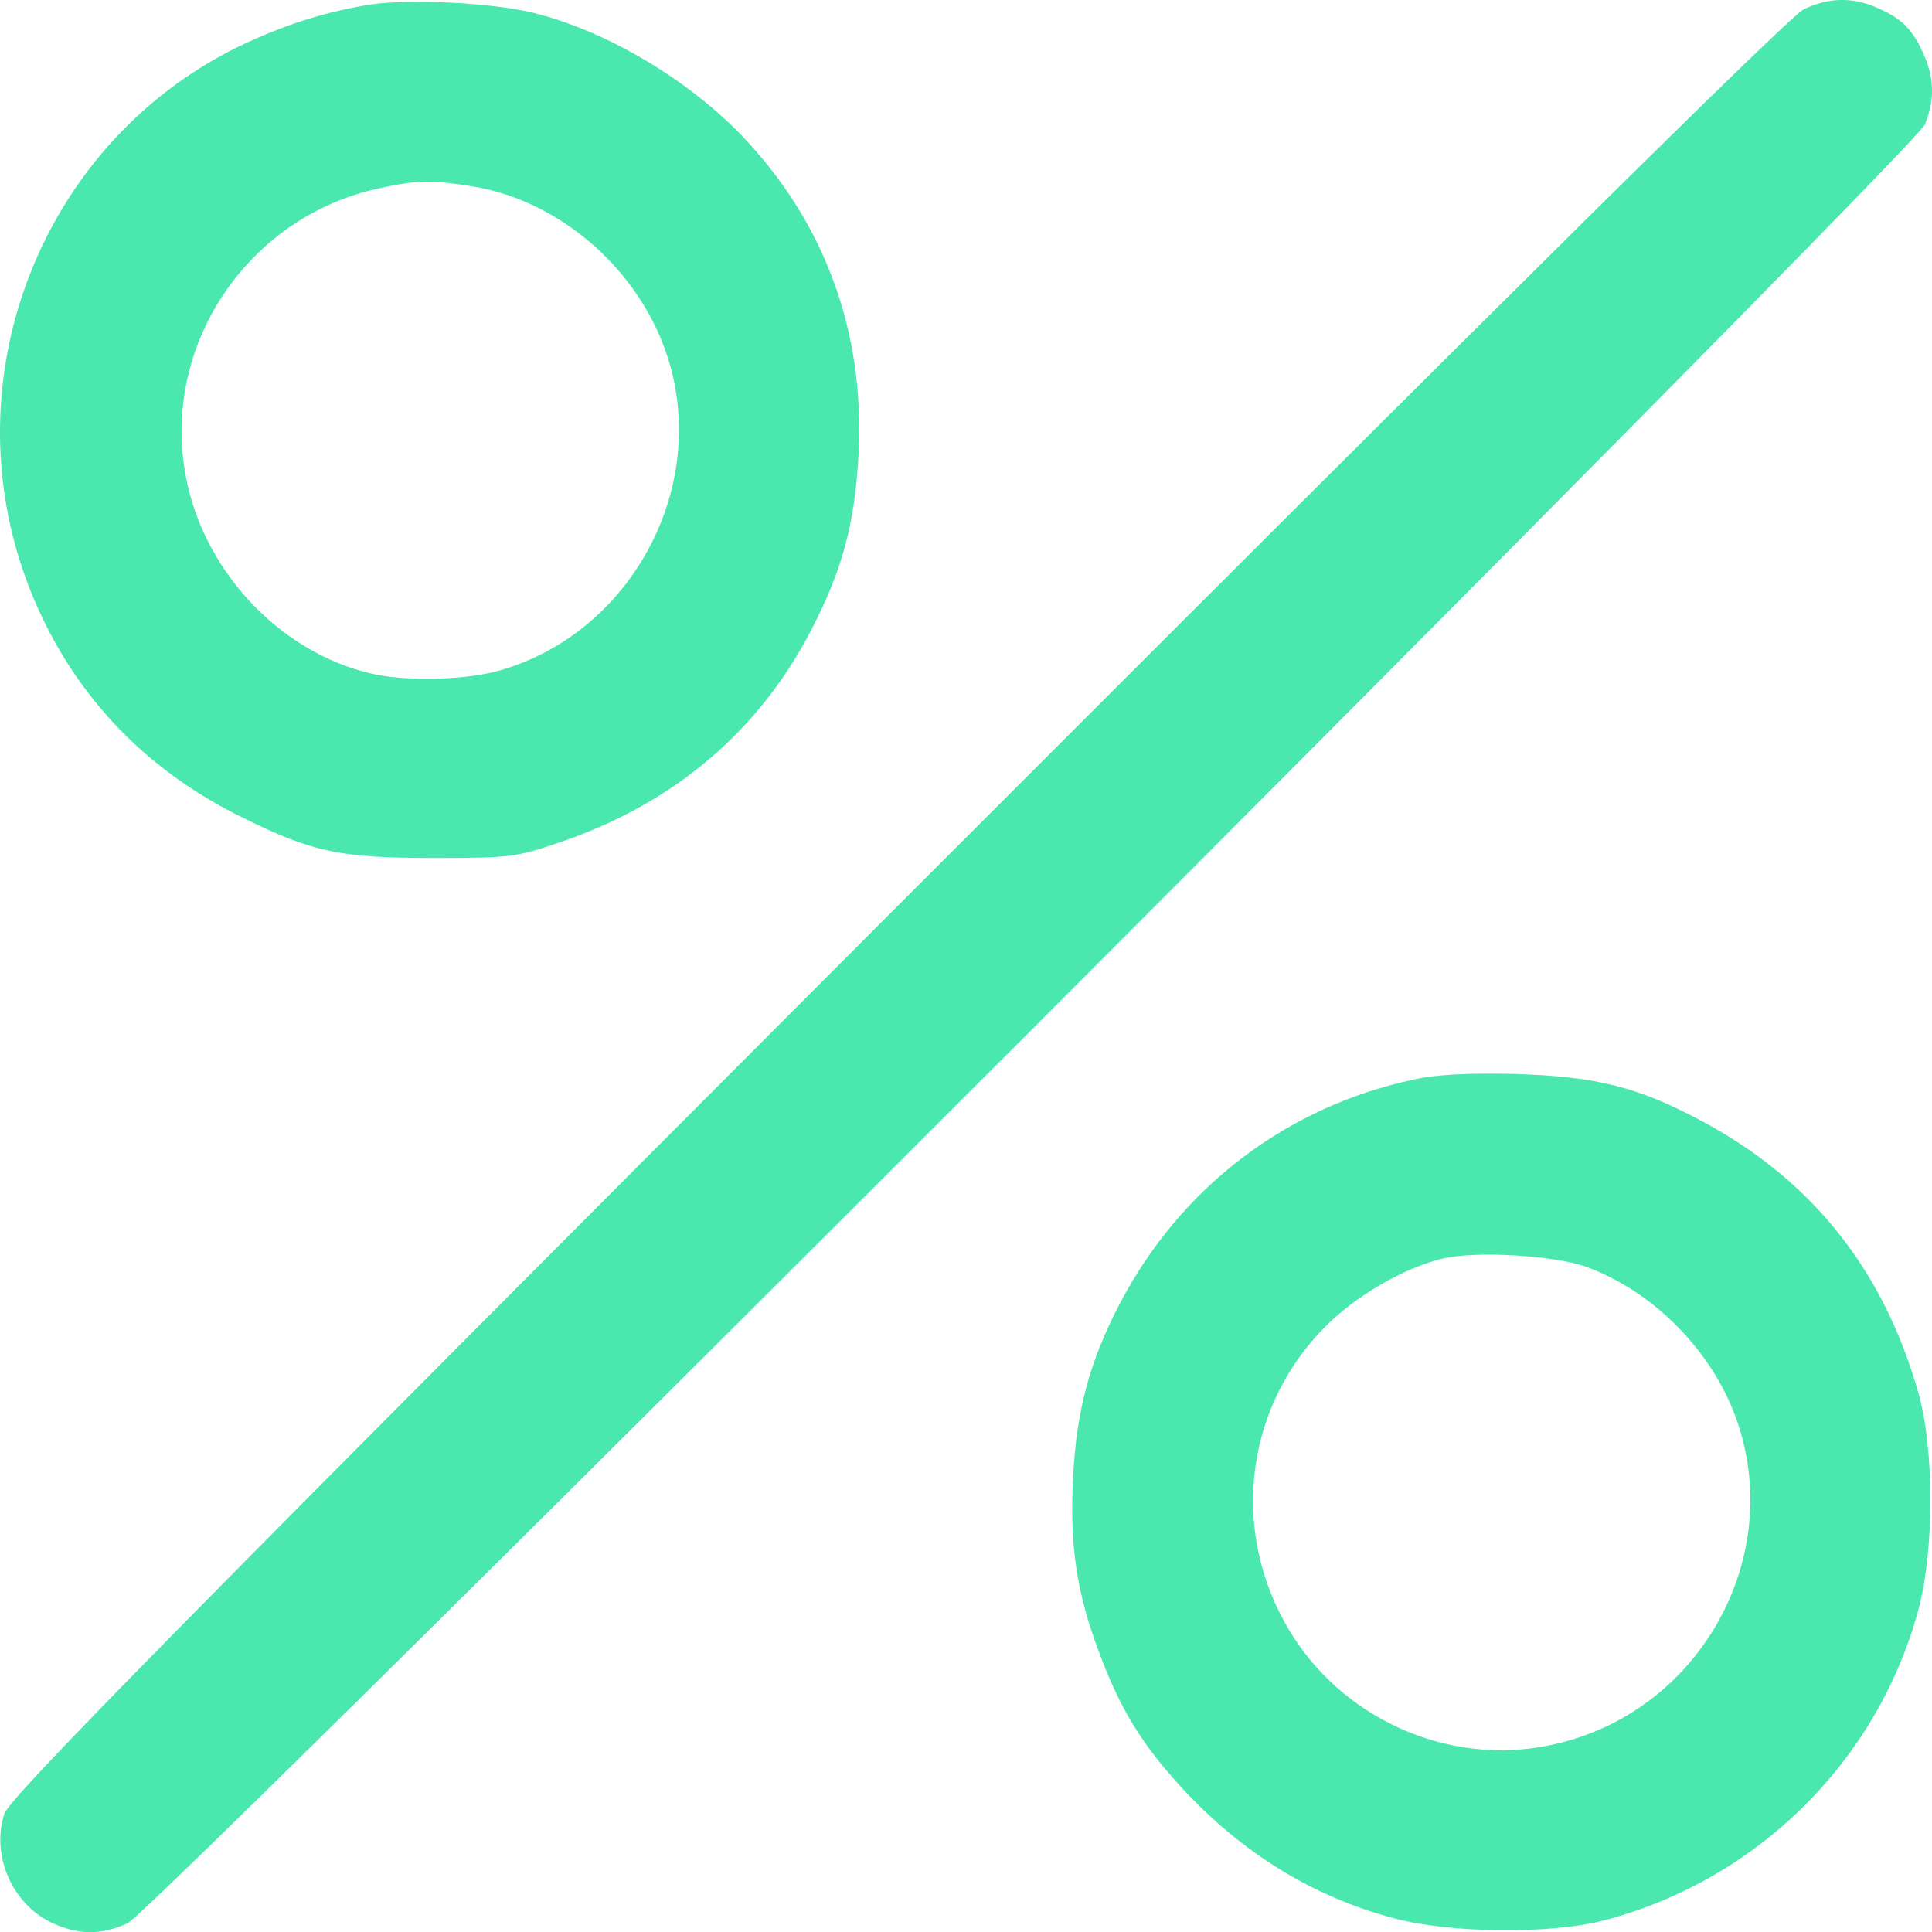 <svg width="24" height="24" viewBox="0 0 24 24" fill="none" xmlns="http://www.w3.org/2000/svg">
<path d="M4.587 0.058C4.061 0.145 3.592 0.289 3.073 0.527C0.547 1.69 -0.654 4.673 0.359 7.287C0.853 8.563 1.76 9.545 3.017 10.158C3.886 10.589 4.23 10.658 5.4 10.658C6.363 10.658 6.419 10.646 6.988 10.452C8.383 9.97 9.434 9.076 10.084 7.813C10.466 7.075 10.622 6.493 10.666 5.624C10.741 4.098 10.234 2.741 9.196 1.665C8.514 0.965 7.514 0.377 6.619 0.158C6.107 0.033 5.075 -0.017 4.587 0.058ZM5.869 2.315C7.02 2.503 8.039 3.441 8.339 4.592C8.758 6.205 7.751 7.925 6.15 8.344C5.725 8.451 5.031 8.463 4.618 8.369C3.449 8.1 2.479 7.043 2.292 5.824C2.041 4.229 3.111 2.684 4.706 2.34C5.187 2.234 5.362 2.234 5.869 2.315Z" fill="#4AE8AE"/>
<path d="M22.41 0.113C22.235 0.195 18.814 3.584 11.147 11.258C2.117 20.301 0.115 22.334 0.053 22.534C-0.11 23.047 0.147 23.641 0.628 23.878C0.966 24.041 1.26 24.041 1.585 23.891C1.941 23.722 23.774 1.871 23.912 1.546C24.037 1.239 24.03 0.958 23.886 0.651C23.749 0.351 23.611 0.22 23.299 0.088C22.998 -0.037 22.717 -0.03 22.41 0.113Z" fill="#4AE8AE"/>
<path d="M17.564 13.41C15.982 13.747 14.668 14.748 13.911 16.193C13.536 16.912 13.374 17.512 13.33 18.35C13.286 19.195 13.374 19.782 13.649 20.514C13.911 21.227 14.187 21.671 14.681 22.209C15.431 23.022 16.307 23.56 17.314 23.829C18.008 24.016 19.246 24.029 19.909 23.86C21.816 23.366 23.317 21.89 23.83 20.001C24.03 19.257 24.03 18 23.83 17.3C23.392 15.761 22.498 14.648 21.122 13.916C20.334 13.497 19.821 13.372 18.814 13.341C18.252 13.328 17.839 13.347 17.564 13.41ZM19.703 15.736C20.453 16.011 21.116 16.63 21.466 17.375C22.31 19.201 21.141 21.371 19.133 21.702C17.864 21.915 16.557 21.271 15.944 20.126C15.287 18.913 15.5 17.443 16.469 16.474C16.851 16.093 17.432 15.755 17.914 15.636C18.314 15.536 19.296 15.592 19.703 15.736Z" fill="#4AE8AE"/>
</svg>
